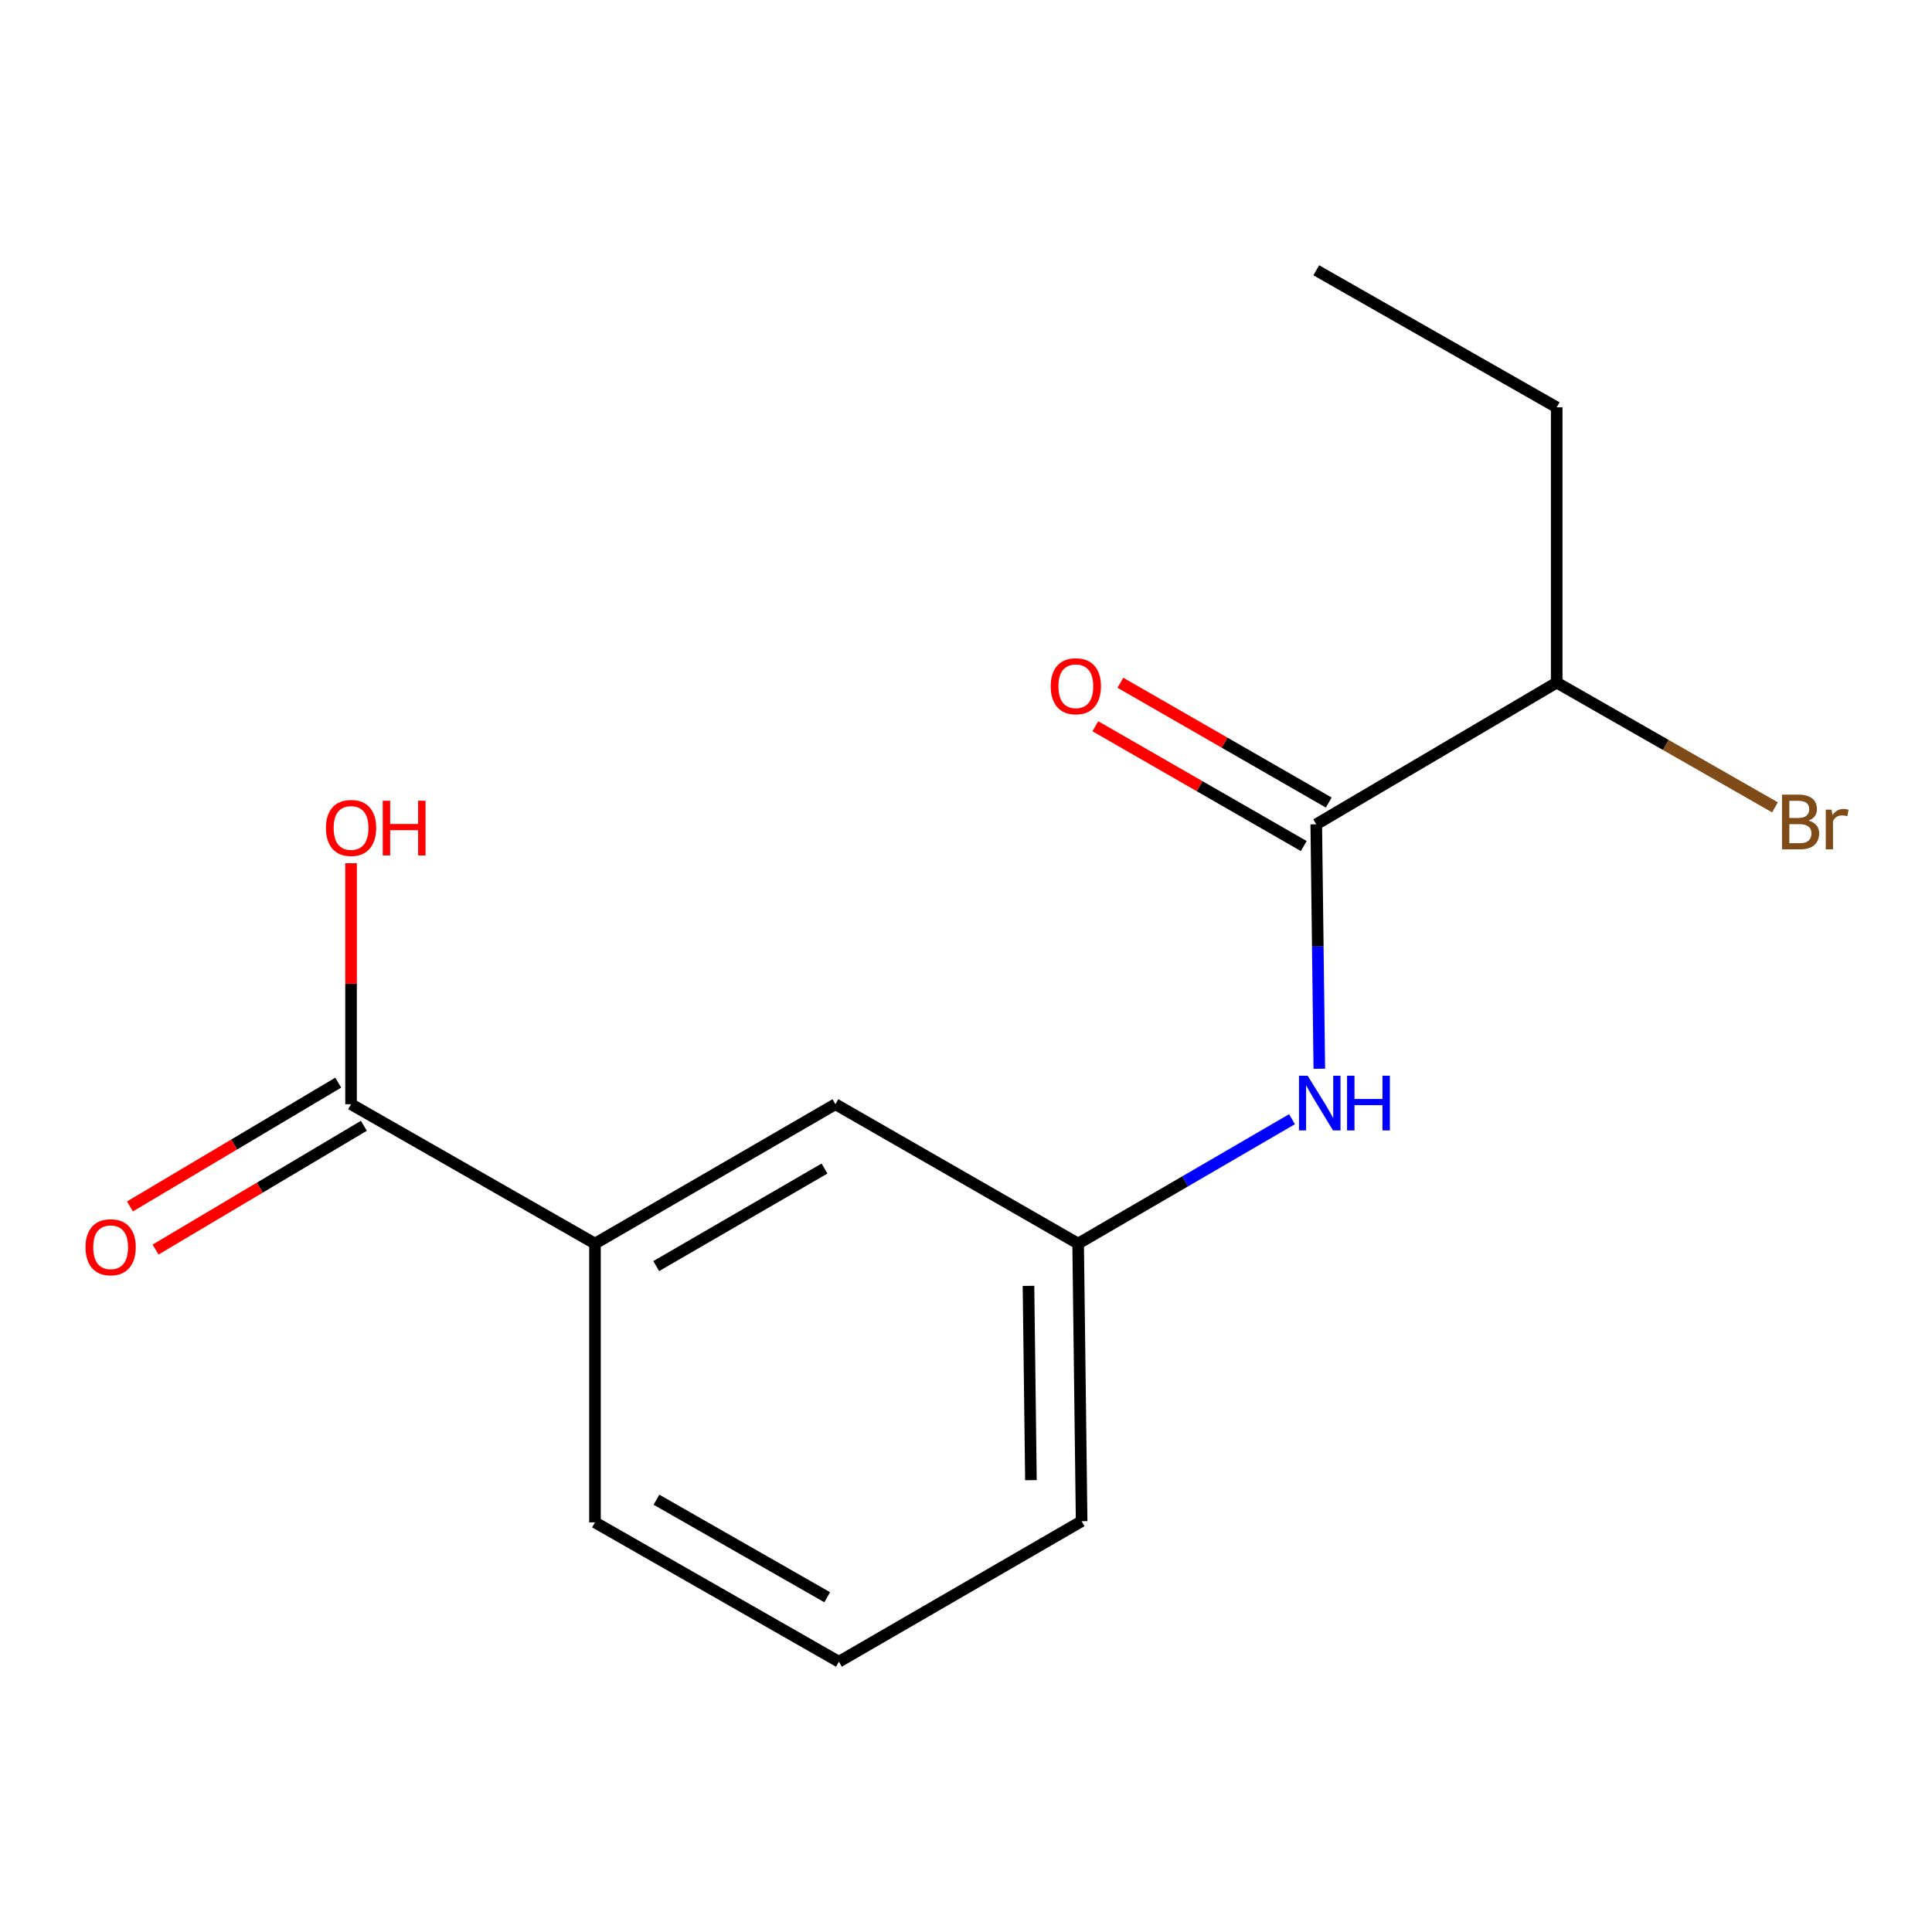 <?xml version='1.0' encoding='iso-8859-1'?>
<svg version='1.1' baseProfile='full'
              xmlns='http://www.w3.org/2000/svg'
                      xmlns:rdkit='http://www.rdkit.org/xml'
                      xmlns:xlink='http://www.w3.org/1999/xlink'
                  xml:space='preserve'
width='1000px' height='1000px' viewBox='0 0 1000 1000'>
<!-- END OF HEADER -->
<rect style='opacity:1.0;fill:#FFFFFF;stroke:none' width='1000' height='1000' x='0' y='0'> </rect>
<path class='bond-0' d='M 681.295,426.658 L 682.085,489.919' style='fill:none;fill-rule:evenodd;stroke:#000000;stroke-width:6px;stroke-linecap:butt;stroke-linejoin:miter;stroke-opacity:1' />
<path class='bond-0' d='M 682.085,489.919 L 682.876,553.18' style='fill:none;fill-rule:evenodd;stroke:#0000FF;stroke-width:6px;stroke-linecap:butt;stroke-linejoin:miter;stroke-opacity:1' />
<path class='bond-5' d='M 687.766,415.399 L 633.836,384.398' style='fill:none;fill-rule:evenodd;stroke:#000000;stroke-width:6px;stroke-linecap:butt;stroke-linejoin:miter;stroke-opacity:1' />
<path class='bond-5' d='M 633.836,384.398 L 579.906,353.396' style='fill:none;fill-rule:evenodd;stroke:#FF0000;stroke-width:6px;stroke-linecap:butt;stroke-linejoin:miter;stroke-opacity:1' />
<path class='bond-5' d='M 674.823,437.916 L 620.892,406.915' style='fill:none;fill-rule:evenodd;stroke:#000000;stroke-width:6px;stroke-linecap:butt;stroke-linejoin:miter;stroke-opacity:1' />
<path class='bond-5' d='M 620.892,406.915 L 566.962,375.913' style='fill:none;fill-rule:evenodd;stroke:#FF0000;stroke-width:6px;stroke-linecap:butt;stroke-linejoin:miter;stroke-opacity:1' />
<path class='bond-7' d='M 681.295,426.658 L 805.744,353.315' style='fill:none;fill-rule:evenodd;stroke:#000000;stroke-width:6px;stroke-linecap:butt;stroke-linejoin:miter;stroke-opacity:1' />
<path class='bond-3' d='M 668.742,579.297 L 613.392,611.49' style='fill:none;fill-rule:evenodd;stroke:#0000FF;stroke-width:6px;stroke-linecap:butt;stroke-linejoin:miter;stroke-opacity:1' />
<path class='bond-3' d='M 613.392,611.49 L 558.043,643.683' style='fill:none;fill-rule:evenodd;stroke:#000000;stroke-width:6px;stroke-linecap:butt;stroke-linejoin:miter;stroke-opacity:1' />
<path class='bond-1' d='M 181.707,571.539 L 307.96,643.683' style='fill:none;fill-rule:evenodd;stroke:#000000;stroke-width:6px;stroke-linecap:butt;stroke-linejoin:miter;stroke-opacity:1' />
<path class='bond-6' d='M 175.073,560.375 L 121.165,592.411' style='fill:none;fill-rule:evenodd;stroke:#000000;stroke-width:6px;stroke-linecap:butt;stroke-linejoin:miter;stroke-opacity:1' />
<path class='bond-6' d='M 121.165,592.411 L 67.257,624.447' style='fill:none;fill-rule:evenodd;stroke:#FF0000;stroke-width:6px;stroke-linecap:butt;stroke-linejoin:miter;stroke-opacity:1' />
<path class='bond-6' d='M 188.341,582.702 L 134.433,614.738' style='fill:none;fill-rule:evenodd;stroke:#000000;stroke-width:6px;stroke-linecap:butt;stroke-linejoin:miter;stroke-opacity:1' />
<path class='bond-6' d='M 134.433,614.738 L 80.525,646.774' style='fill:none;fill-rule:evenodd;stroke:#FF0000;stroke-width:6px;stroke-linecap:butt;stroke-linejoin:miter;stroke-opacity:1' />
<path class='bond-8' d='M 181.707,571.539 L 181.707,509.168' style='fill:none;fill-rule:evenodd;stroke:#000000;stroke-width:6px;stroke-linecap:butt;stroke-linejoin:miter;stroke-opacity:1' />
<path class='bond-8' d='M 181.707,509.168 L 181.707,446.798' style='fill:none;fill-rule:evenodd;stroke:#FF0000;stroke-width:6px;stroke-linecap:butt;stroke-linejoin:miter;stroke-opacity:1' />
<path class='bond-2' d='M 307.96,643.683 L 432.41,571.539' style='fill:none;fill-rule:evenodd;stroke:#000000;stroke-width:6px;stroke-linecap:butt;stroke-linejoin:miter;stroke-opacity:1' />
<path class='bond-2' d='M 339.654,655.331 L 426.768,604.83' style='fill:none;fill-rule:evenodd;stroke:#000000;stroke-width:6px;stroke-linecap:butt;stroke-linejoin:miter;stroke-opacity:1' />
<path class='bond-15' d='M 307.96,643.683 L 307.96,787.973' style='fill:none;fill-rule:evenodd;stroke:#000000;stroke-width:6px;stroke-linecap:butt;stroke-linejoin:miter;stroke-opacity:1' />
<path class='bond-4' d='M 558.043,643.683 L 432.41,571.539' style='fill:none;fill-rule:evenodd;stroke:#000000;stroke-width:6px;stroke-linecap:butt;stroke-linejoin:miter;stroke-opacity:1' />
<path class='bond-12' d='M 558.043,643.683 L 559.846,787.367' style='fill:none;fill-rule:evenodd;stroke:#000000;stroke-width:6px;stroke-linecap:butt;stroke-linejoin:miter;stroke-opacity:1' />
<path class='bond-12' d='M 532.343,665.562 L 533.606,766.14' style='fill:none;fill-rule:evenodd;stroke:#000000;stroke-width:6px;stroke-linecap:butt;stroke-linejoin:miter;stroke-opacity:1' />
<path class='bond-9' d='M 805.744,353.315 L 862.236,385.6' style='fill:none;fill-rule:evenodd;stroke:#000000;stroke-width:6px;stroke-linecap:butt;stroke-linejoin:miter;stroke-opacity:1' />
<path class='bond-9' d='M 862.236,385.6 L 918.728,417.885' style='fill:none;fill-rule:evenodd;stroke:#7F4C19;stroke-width:6px;stroke-linecap:butt;stroke-linejoin:miter;stroke-opacity:1' />
<path class='bond-13' d='M 805.744,353.315 L 805.744,210.83' style='fill:none;fill-rule:evenodd;stroke:#000000;stroke-width:6px;stroke-linecap:butt;stroke-linejoin:miter;stroke-opacity:1' />
<path class='bond-10' d='M 307.96,787.973 L 434.214,860.103' style='fill:none;fill-rule:evenodd;stroke:#000000;stroke-width:6px;stroke-linecap:butt;stroke-linejoin:miter;stroke-opacity:1' />
<path class='bond-10' d='M 339.782,776.241 L 428.159,826.732' style='fill:none;fill-rule:evenodd;stroke:#000000;stroke-width:6px;stroke-linecap:butt;stroke-linejoin:miter;stroke-opacity:1' />
<path class='bond-11' d='M 434.214,860.103 L 559.846,787.367' style='fill:none;fill-rule:evenodd;stroke:#000000;stroke-width:6px;stroke-linecap:butt;stroke-linejoin:miter;stroke-opacity:1' />
<path class='bond-14' d='M 805.744,210.83 L 681.295,139.897' style='fill:none;fill-rule:evenodd;stroke:#000000;stroke-width:6px;stroke-linecap:butt;stroke-linejoin:miter;stroke-opacity:1' />
<path  class='atom-1' d='M 676.838 556.787
L 686.118 571.787
Q 687.038 573.267, 688.518 575.947
Q 689.998 578.627, 690.078 578.787
L 690.078 556.787
L 693.838 556.787
L 693.838 585.107
L 689.958 585.107
L 679.998 568.707
Q 678.838 566.787, 677.598 564.587
Q 676.398 562.387, 676.038 561.707
L 676.038 585.107
L 672.358 585.107
L 672.358 556.787
L 676.838 556.787
' fill='#0000FF'/>
<path  class='atom-1' d='M 697.238 556.787
L 701.078 556.787
L 701.078 568.827
L 715.558 568.827
L 715.558 556.787
L 719.398 556.787
L 719.398 585.107
L 715.558 585.107
L 715.558 572.027
L 701.078 572.027
L 701.078 585.107
L 697.238 585.107
L 697.238 556.787
' fill='#0000FF'/>
<path  class='atom-6' d='M 543.845 355.199
Q 543.845 348.399, 547.205 344.599
Q 550.565 340.799, 556.845 340.799
Q 563.125 340.799, 566.485 344.599
Q 569.845 348.399, 569.845 355.199
Q 569.845 362.079, 566.445 365.999
Q 563.045 369.879, 556.845 369.879
Q 550.605 369.879, 547.205 365.999
Q 543.845 362.119, 543.845 355.199
M 556.845 366.679
Q 561.165 366.679, 563.485 363.799
Q 565.845 360.879, 565.845 355.199
Q 565.845 349.639, 563.485 346.839
Q 561.165 343.999, 556.845 343.999
Q 552.525 343.999, 550.165 346.799
Q 547.845 349.599, 547.845 355.199
Q 547.845 360.919, 550.165 363.799
Q 552.525 366.679, 556.845 366.679
' fill='#FF0000'/>
<path  class='atom-7' d='M 44.272 645.567
Q 44.272 638.767, 47.632 634.967
Q 50.992 631.167, 57.272 631.167
Q 63.552 631.167, 66.912 634.967
Q 70.272 638.767, 70.272 645.567
Q 70.272 652.447, 66.872 656.367
Q 63.472 660.247, 57.272 660.247
Q 51.032 660.247, 47.632 656.367
Q 44.272 652.487, 44.272 645.567
M 57.272 657.047
Q 61.592 657.047, 63.912 654.167
Q 66.272 651.247, 66.272 645.567
Q 66.272 640.007, 63.912 637.207
Q 61.592 634.367, 57.272 634.367
Q 52.952 634.367, 50.592 637.167
Q 48.272 639.967, 48.272 645.567
Q 48.272 651.287, 50.592 654.167
Q 52.952 657.047, 57.272 657.047
' fill='#FF0000'/>
<path  class='atom-9' d='M 168.707 428.541
Q 168.707 421.741, 172.067 417.941
Q 175.427 414.141, 181.707 414.141
Q 187.987 414.141, 191.347 417.941
Q 194.707 421.741, 194.707 428.541
Q 194.707 435.421, 191.307 439.341
Q 187.907 443.221, 181.707 443.221
Q 175.467 443.221, 172.067 439.341
Q 168.707 435.461, 168.707 428.541
M 181.707 440.021
Q 186.027 440.021, 188.347 437.141
Q 190.707 434.221, 190.707 428.541
Q 190.707 422.981, 188.347 420.181
Q 186.027 417.341, 181.707 417.341
Q 177.387 417.341, 175.027 420.141
Q 172.707 422.941, 172.707 428.541
Q 172.707 434.261, 175.027 437.141
Q 177.387 440.021, 181.707 440.021
' fill='#FF0000'/>
<path  class='atom-9' d='M 198.107 414.461
L 201.947 414.461
L 201.947 426.501
L 216.427 426.501
L 216.427 414.461
L 220.267 414.461
L 220.267 442.781
L 216.427 442.781
L 216.427 429.701
L 201.947 429.701
L 201.947 442.781
L 198.107 442.781
L 198.107 414.461
' fill='#FF0000'/>
<path  class='atom-10' d='M 936.123 424.74
Q 938.843 425.5, 940.203 427.18
Q 941.603 428.82, 941.603 431.26
Q 941.603 435.18, 939.083 437.42
Q 936.603 439.62, 931.883 439.62
L 922.363 439.62
L 922.363 411.3
L 930.723 411.3
Q 935.563 411.3, 938.003 413.26
Q 940.443 415.22, 940.443 418.82
Q 940.443 423.1, 936.123 424.74
M 926.163 414.5
L 926.163 423.38
L 930.723 423.38
Q 933.523 423.38, 934.963 422.26
Q 936.443 421.1, 936.443 418.82
Q 936.443 414.5, 930.723 414.5
L 926.163 414.5
M 931.883 436.42
Q 934.643 436.42, 936.123 435.1
Q 937.603 433.78, 937.603 431.26
Q 937.603 428.94, 935.963 427.78
Q 934.363 426.58, 931.283 426.58
L 926.163 426.58
L 926.163 436.42
L 931.883 436.42
' fill='#7F4C19'/>
<path  class='atom-10' d='M 948.043 419.06
L 948.483 421.9
Q 950.643 418.7, 954.163 418.7
Q 955.283 418.7, 956.803 419.1
L 956.203 422.46
Q 954.483 422.06, 953.523 422.06
Q 951.843 422.06, 950.723 422.74
Q 949.643 423.38, 948.763 424.94
L 948.763 439.62
L 945.003 439.62
L 945.003 419.06
L 948.043 419.06
' fill='#7F4C19'/>
</svg>
